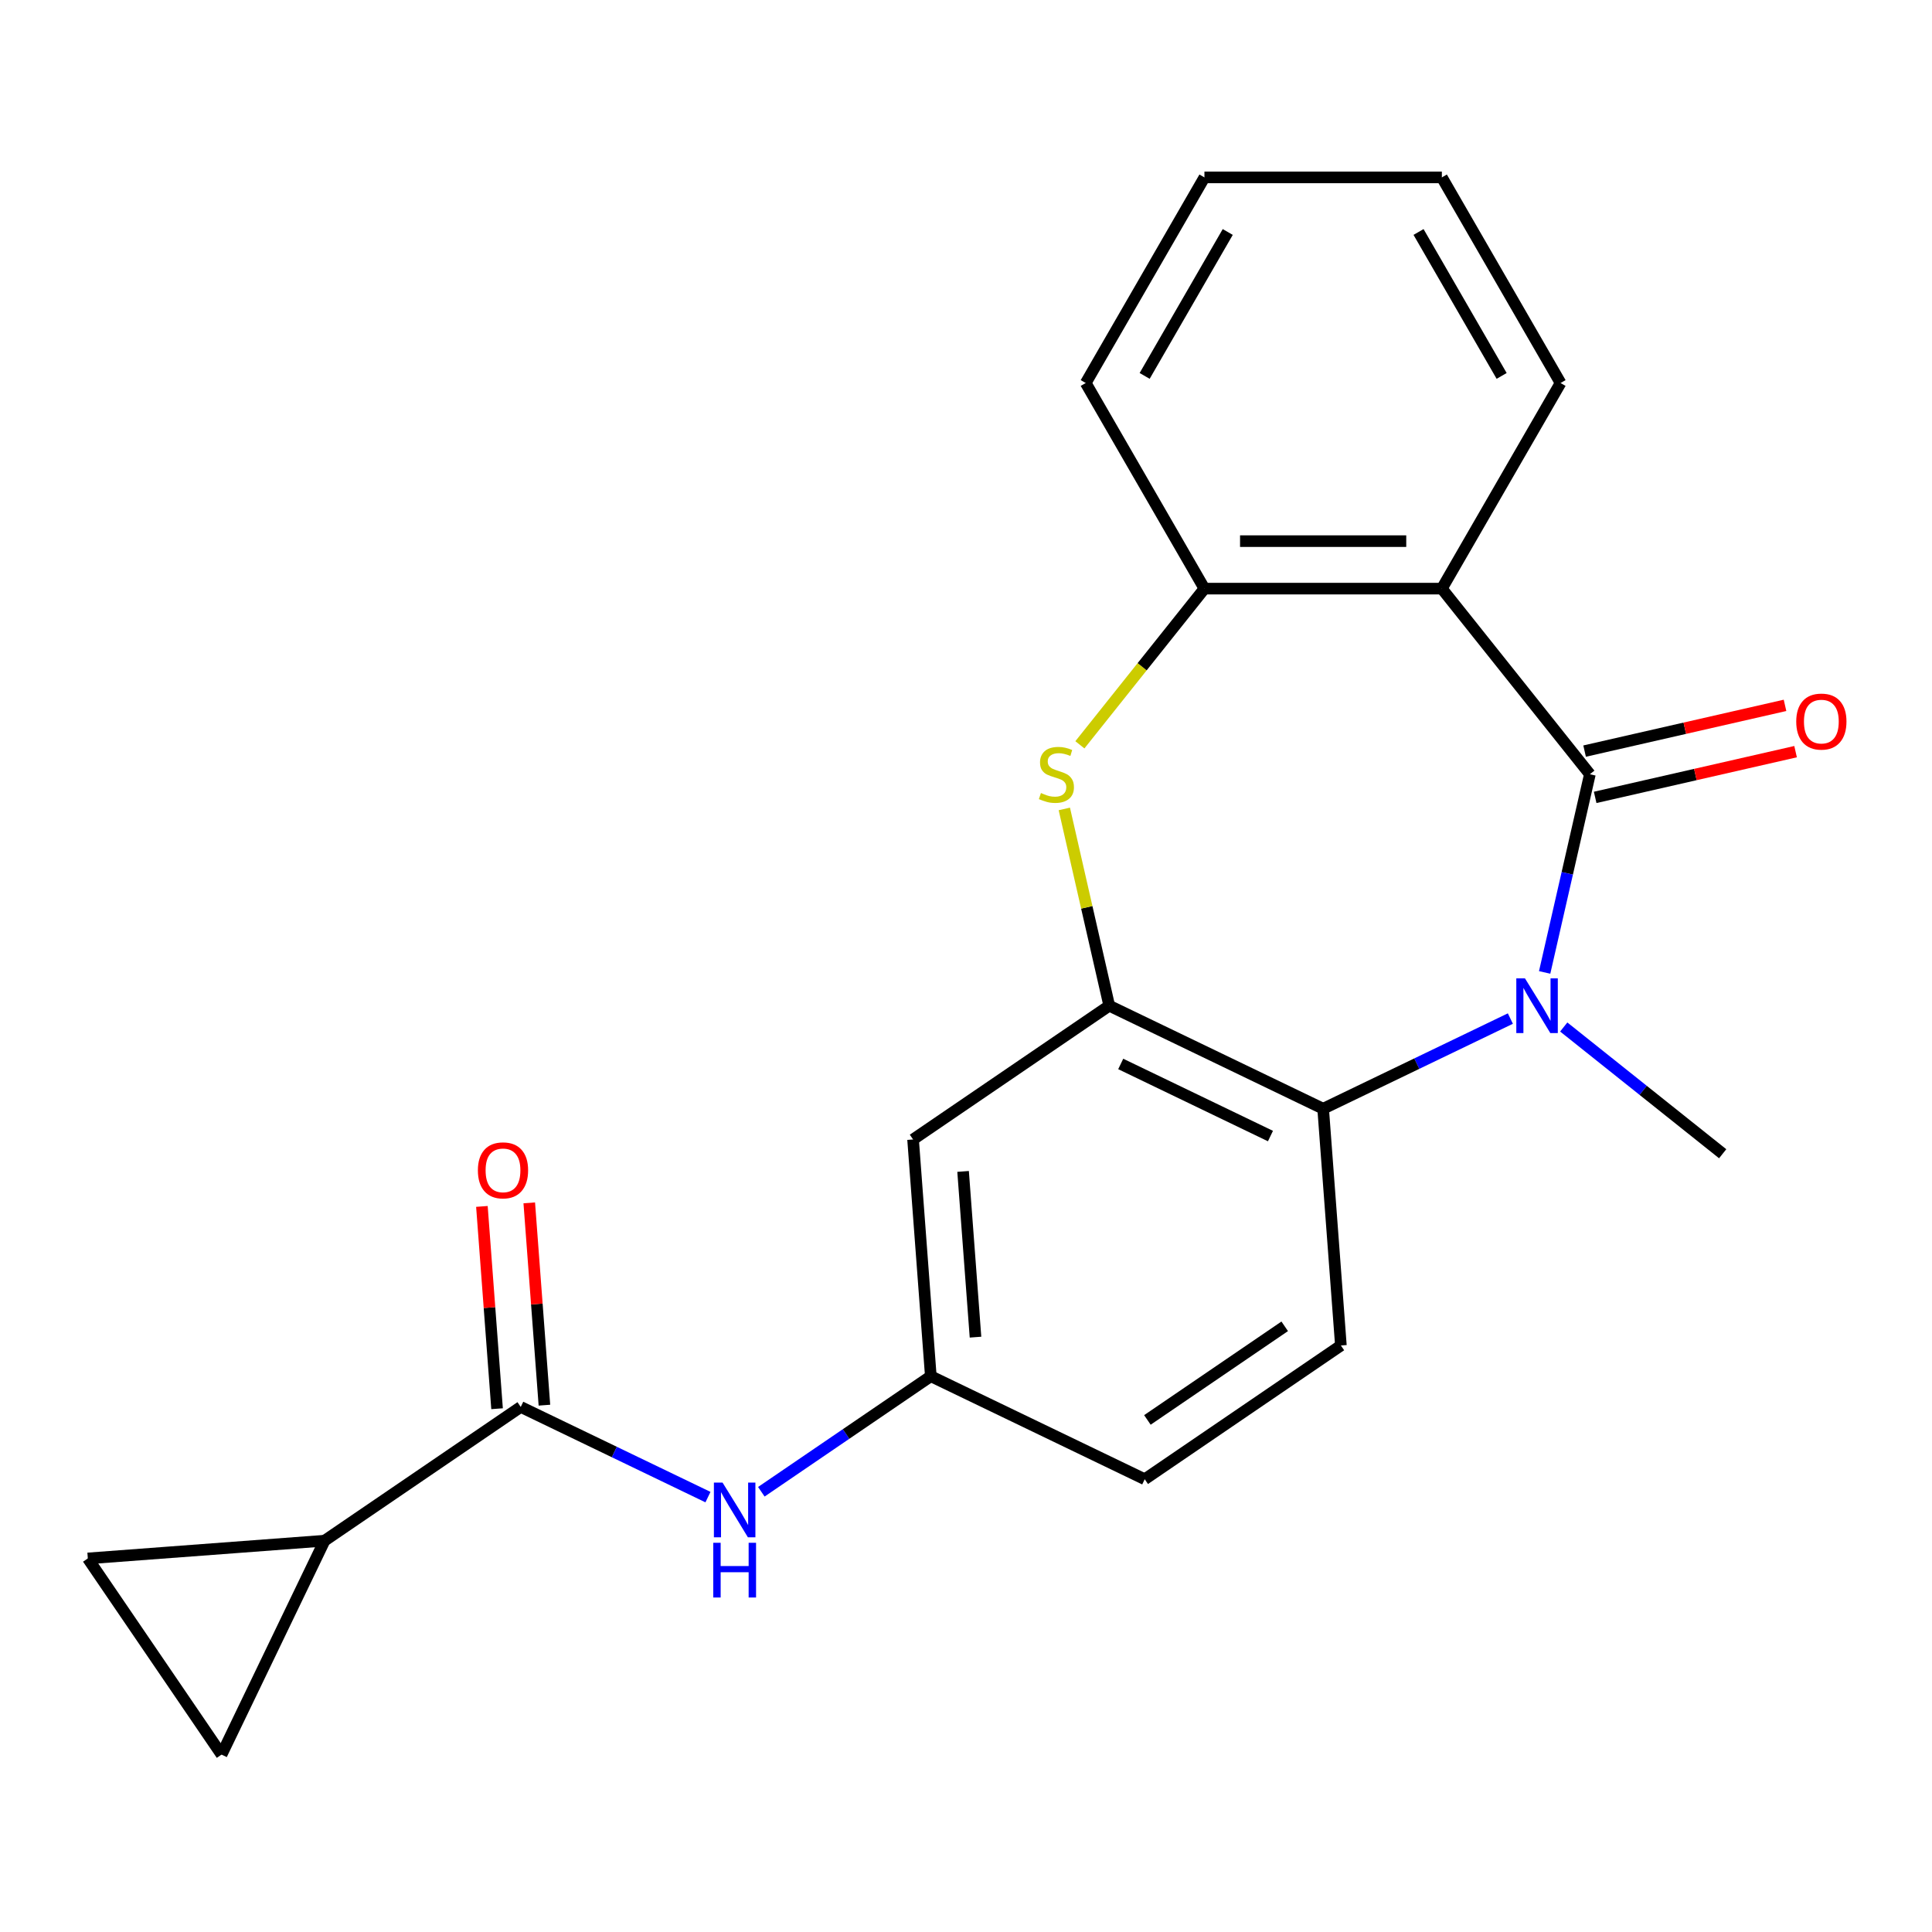 <?xml version='1.0' encoding='iso-8859-1'?>
<svg version='1.1' baseProfile='full'
              xmlns='http://www.w3.org/2000/svg'
                      xmlns:rdkit='http://www.rdkit.org/xml'
                      xmlns:xlink='http://www.w3.org/1999/xlink'
                  xml:space='preserve'
width='1000px' height='1000px' viewBox='0 0 1000 1000'>
<!-- END OF HEADER -->
<rect style='opacity:1.0;fill:#FFFFFF;stroke:none' width='1000' height='1000' x='0' y='0'> </rect>
<path class='bond-0' d='M 822.922,400.75 L 811.216,452.037' style='fill:none;fill-rule:evenodd;stroke:#000000;stroke-width:6px;stroke-linecap:butt;stroke-linejoin:miter;stroke-opacity:1' />
<path class='bond-0' d='M 811.216,452.037 L 799.51,503.325' style='fill:none;fill-rule:evenodd;stroke:#0000FF;stroke-width:6px;stroke-linecap:butt;stroke-linejoin:miter;stroke-opacity:1' />
<path class='bond-1' d='M 822.922,400.75 L 746.302,304.672' style='fill:none;fill-rule:evenodd;stroke:#000000;stroke-width:6px;stroke-linecap:butt;stroke-linejoin:miter;stroke-opacity:1' />
<path class='bond-13' d='M 825.657,412.73 L 877.524,400.892' style='fill:none;fill-rule:evenodd;stroke:#000000;stroke-width:6px;stroke-linecap:butt;stroke-linejoin:miter;stroke-opacity:1' />
<path class='bond-13' d='M 877.524,400.892 L 929.392,389.053' style='fill:none;fill-rule:evenodd;stroke:#FF0000;stroke-width:6px;stroke-linecap:butt;stroke-linejoin:miter;stroke-opacity:1' />
<path class='bond-13' d='M 820.187,388.769 L 872.055,376.93' style='fill:none;fill-rule:evenodd;stroke:#000000;stroke-width:6px;stroke-linecap:butt;stroke-linejoin:miter;stroke-opacity:1' />
<path class='bond-13' d='M 872.055,376.93 L 923.923,365.092' style='fill:none;fill-rule:evenodd;stroke:#FF0000;stroke-width:6px;stroke-linecap:butt;stroke-linejoin:miter;stroke-opacity:1' />
<path class='bond-4' d='M 781.765,527.208 L 733.311,550.542' style='fill:none;fill-rule:evenodd;stroke:#0000FF;stroke-width:6px;stroke-linecap:butt;stroke-linejoin:miter;stroke-opacity:1' />
<path class='bond-4' d='M 733.311,550.542 L 684.858,573.876' style='fill:none;fill-rule:evenodd;stroke:#000000;stroke-width:6px;stroke-linecap:butt;stroke-linejoin:miter;stroke-opacity:1' />
<path class='bond-17' d='M 809.389,531.572 L 850.522,564.374' style='fill:none;fill-rule:evenodd;stroke:#0000FF;stroke-width:6px;stroke-linecap:butt;stroke-linejoin:miter;stroke-opacity:1' />
<path class='bond-17' d='M 850.522,564.374 L 891.655,597.176' style='fill:none;fill-rule:evenodd;stroke:#000000;stroke-width:6px;stroke-linecap:butt;stroke-linejoin:miter;stroke-opacity:1' />
<path class='bond-5' d='M 746.302,304.672 L 623.414,304.672' style='fill:none;fill-rule:evenodd;stroke:#000000;stroke-width:6px;stroke-linecap:butt;stroke-linejoin:miter;stroke-opacity:1' />
<path class='bond-5' d='M 727.869,280.094 L 641.847,280.094' style='fill:none;fill-rule:evenodd;stroke:#000000;stroke-width:6px;stroke-linecap:butt;stroke-linejoin:miter;stroke-opacity:1' />
<path class='bond-18' d='M 746.302,304.672 L 807.747,198.247' style='fill:none;fill-rule:evenodd;stroke:#000000;stroke-width:6px;stroke-linecap:butt;stroke-linejoin:miter;stroke-opacity:1' />
<path class='bond-2' d='M 574.14,520.557 L 684.858,573.876' style='fill:none;fill-rule:evenodd;stroke:#000000;stroke-width:6px;stroke-linecap:butt;stroke-linejoin:miter;stroke-opacity:1' />
<path class='bond-2' d='M 580.084,550.698 L 657.587,588.022' style='fill:none;fill-rule:evenodd;stroke:#000000;stroke-width:6px;stroke-linecap:butt;stroke-linejoin:miter;stroke-opacity:1' />
<path class='bond-11' d='M 574.14,520.557 L 472.605,589.782' style='fill:none;fill-rule:evenodd;stroke:#000000;stroke-width:6px;stroke-linecap:butt;stroke-linejoin:miter;stroke-opacity:1' />
<path class='bond-22' d='M 574.14,520.557 L 562.516,469.629' style='fill:none;fill-rule:evenodd;stroke:#000000;stroke-width:6px;stroke-linecap:butt;stroke-linejoin:miter;stroke-opacity:1' />
<path class='bond-22' d='M 562.516,469.629 L 550.892,418.702' style='fill:none;fill-rule:evenodd;stroke:#CCCC00;stroke-width:6px;stroke-linecap:butt;stroke-linejoin:miter;stroke-opacity:1' />
<path class='bond-3' d='M 558.947,385.511 L 591.18,345.091' style='fill:none;fill-rule:evenodd;stroke:#CCCC00;stroke-width:6px;stroke-linecap:butt;stroke-linejoin:miter;stroke-opacity:1' />
<path class='bond-3' d='M 591.18,345.091 L 623.414,304.672' style='fill:none;fill-rule:evenodd;stroke:#000000;stroke-width:6px;stroke-linecap:butt;stroke-linejoin:miter;stroke-opacity:1' />
<path class='bond-12' d='M 684.858,573.876 L 694.042,696.421' style='fill:none;fill-rule:evenodd;stroke:#000000;stroke-width:6px;stroke-linecap:butt;stroke-linejoin:miter;stroke-opacity:1' />
<path class='bond-19' d='M 623.414,304.672 L 561.97,198.247' style='fill:none;fill-rule:evenodd;stroke:#000000;stroke-width:6px;stroke-linecap:butt;stroke-linejoin:miter;stroke-opacity:1' />
<path class='bond-6' d='M 269.534,728.233 L 317.988,751.567' style='fill:none;fill-rule:evenodd;stroke:#000000;stroke-width:6px;stroke-linecap:butt;stroke-linejoin:miter;stroke-opacity:1' />
<path class='bond-6' d='M 317.988,751.567 L 366.441,774.901' style='fill:none;fill-rule:evenodd;stroke:#0000FF;stroke-width:6px;stroke-linecap:butt;stroke-linejoin:miter;stroke-opacity:1' />
<path class='bond-7' d='M 269.534,728.233 L 167.999,797.459' style='fill:none;fill-rule:evenodd;stroke:#000000;stroke-width:6px;stroke-linecap:butt;stroke-linejoin:miter;stroke-opacity:1' />
<path class='bond-15' d='M 281.789,727.315 L 277.865,674.959' style='fill:none;fill-rule:evenodd;stroke:#000000;stroke-width:6px;stroke-linecap:butt;stroke-linejoin:miter;stroke-opacity:1' />
<path class='bond-15' d='M 277.865,674.959 L 273.942,622.602' style='fill:none;fill-rule:evenodd;stroke:#FF0000;stroke-width:6px;stroke-linecap:butt;stroke-linejoin:miter;stroke-opacity:1' />
<path class='bond-15' d='M 257.28,729.152 L 253.356,676.795' style='fill:none;fill-rule:evenodd;stroke:#000000;stroke-width:6px;stroke-linecap:butt;stroke-linejoin:miter;stroke-opacity:1' />
<path class='bond-15' d='M 253.356,676.795 L 249.433,624.439' style='fill:none;fill-rule:evenodd;stroke:#FF0000;stroke-width:6px;stroke-linecap:butt;stroke-linejoin:miter;stroke-opacity:1' />
<path class='bond-9' d='M 167.999,797.459 L 114.68,908.177' style='fill:none;fill-rule:evenodd;stroke:#000000;stroke-width:6px;stroke-linecap:butt;stroke-linejoin:miter;stroke-opacity:1' />
<path class='bond-10' d='M 167.999,797.459 L 45.455,806.642' style='fill:none;fill-rule:evenodd;stroke:#000000;stroke-width:6px;stroke-linecap:butt;stroke-linejoin:miter;stroke-opacity:1' />
<path class='bond-8' d='M 394.065,772.135 L 437.927,742.231' style='fill:none;fill-rule:evenodd;stroke:#0000FF;stroke-width:6px;stroke-linecap:butt;stroke-linejoin:miter;stroke-opacity:1' />
<path class='bond-8' d='M 437.927,742.231 L 481.788,712.327' style='fill:none;fill-rule:evenodd;stroke:#000000;stroke-width:6px;stroke-linecap:butt;stroke-linejoin:miter;stroke-opacity:1' />
<path class='bond-25' d='M 114.68,908.177 L 45.455,806.642' style='fill:none;fill-rule:evenodd;stroke:#000000;stroke-width:6px;stroke-linecap:butt;stroke-linejoin:miter;stroke-opacity:1' />
<path class='bond-24' d='M 472.605,589.782 L 481.788,712.327' style='fill:none;fill-rule:evenodd;stroke:#000000;stroke-width:6px;stroke-linecap:butt;stroke-linejoin:miter;stroke-opacity:1' />
<path class='bond-24' d='M 498.491,606.327 L 504.919,692.109' style='fill:none;fill-rule:evenodd;stroke:#000000;stroke-width:6px;stroke-linecap:butt;stroke-linejoin:miter;stroke-opacity:1' />
<path class='bond-16' d='M 694.042,696.421 L 592.507,765.646' style='fill:none;fill-rule:evenodd;stroke:#000000;stroke-width:6px;stroke-linecap:butt;stroke-linejoin:miter;stroke-opacity:1' />
<path class='bond-16' d='M 664.966,686.498 L 593.892,734.955' style='fill:none;fill-rule:evenodd;stroke:#000000;stroke-width:6px;stroke-linecap:butt;stroke-linejoin:miter;stroke-opacity:1' />
<path class='bond-14' d='M 481.788,712.327 L 592.507,765.646' style='fill:none;fill-rule:evenodd;stroke:#000000;stroke-width:6px;stroke-linecap:butt;stroke-linejoin:miter;stroke-opacity:1' />
<path class='bond-20' d='M 807.747,198.247 L 746.302,91.823' style='fill:none;fill-rule:evenodd;stroke:#000000;stroke-width:6px;stroke-linecap:butt;stroke-linejoin:miter;stroke-opacity:1' />
<path class='bond-20' d='M 777.245,194.572 L 734.234,120.075' style='fill:none;fill-rule:evenodd;stroke:#000000;stroke-width:6px;stroke-linecap:butt;stroke-linejoin:miter;stroke-opacity:1' />
<path class='bond-23' d='M 561.97,198.247 L 623.414,91.823' style='fill:none;fill-rule:evenodd;stroke:#000000;stroke-width:6px;stroke-linecap:butt;stroke-linejoin:miter;stroke-opacity:1' />
<path class='bond-23' d='M 592.471,194.572 L 635.482,120.075' style='fill:none;fill-rule:evenodd;stroke:#000000;stroke-width:6px;stroke-linecap:butt;stroke-linejoin:miter;stroke-opacity:1' />
<path class='bond-21' d='M 746.302,91.823 L 623.414,91.823' style='fill:none;fill-rule:evenodd;stroke:#000000;stroke-width:6px;stroke-linecap:butt;stroke-linejoin:miter;stroke-opacity:1' />
<path  class='atom-1' d='M 789.317 506.397
L 798.597 521.397
Q 799.517 522.877, 800.997 525.557
Q 802.477 528.237, 802.557 528.397
L 802.557 506.397
L 806.317 506.397
L 806.317 534.717
L 802.437 534.717
L 792.477 518.317
Q 791.317 516.397, 790.077 514.197
Q 788.877 511.997, 788.517 511.317
L 788.517 534.717
L 784.837 534.717
L 784.837 506.397
L 789.317 506.397
' fill='#0000FF'/>
<path  class='atom-4' d='M 538.794 410.47
Q 539.114 410.59, 540.434 411.15
Q 541.754 411.71, 543.194 412.07
Q 544.674 412.39, 546.114 412.39
Q 548.794 412.39, 550.354 411.11
Q 551.914 409.79, 551.914 407.51
Q 551.914 405.95, 551.114 404.99
Q 550.354 404.03, 549.154 403.51
Q 547.954 402.99, 545.954 402.39
Q 543.434 401.63, 541.914 400.91
Q 540.434 400.19, 539.354 398.67
Q 538.314 397.15, 538.314 394.59
Q 538.314 391.03, 540.714 388.83
Q 543.154 386.63, 547.954 386.63
Q 551.234 386.63, 554.954 388.19
L 554.034 391.27
Q 550.634 389.87, 548.074 389.87
Q 545.314 389.87, 543.794 391.03
Q 542.274 392.15, 542.314 394.11
Q 542.314 395.63, 543.074 396.55
Q 543.874 397.47, 544.994 397.99
Q 546.154 398.51, 548.074 399.11
Q 550.634 399.91, 552.154 400.71
Q 553.674 401.51, 554.754 403.15
Q 555.874 404.75, 555.874 407.51
Q 555.874 411.43, 553.234 413.55
Q 550.634 415.63, 546.274 415.63
Q 543.754 415.63, 541.834 415.07
Q 539.954 414.55, 537.714 413.63
L 538.794 410.47
' fill='#CCCC00'/>
<path  class='atom-9' d='M 373.993 767.392
L 383.273 782.392
Q 384.193 783.872, 385.673 786.552
Q 387.153 789.232, 387.233 789.392
L 387.233 767.392
L 390.993 767.392
L 390.993 795.712
L 387.113 795.712
L 377.153 779.312
Q 375.993 777.392, 374.753 775.192
Q 373.553 772.992, 373.193 772.312
L 373.193 795.712
L 369.513 795.712
L 369.513 767.392
L 373.993 767.392
' fill='#0000FF'/>
<path  class='atom-9' d='M 369.173 798.544
L 373.013 798.544
L 373.013 810.584
L 387.493 810.584
L 387.493 798.544
L 391.333 798.544
L 391.333 826.864
L 387.493 826.864
L 387.493 813.784
L 373.013 813.784
L 373.013 826.864
L 369.173 826.864
L 369.173 798.544
' fill='#0000FF'/>
<path  class='atom-14' d='M 929.729 373.484
Q 929.729 366.684, 933.089 362.884
Q 936.449 359.084, 942.729 359.084
Q 949.009 359.084, 952.369 362.884
Q 955.729 366.684, 955.729 373.484
Q 955.729 380.364, 952.329 384.284
Q 948.929 388.164, 942.729 388.164
Q 936.489 388.164, 933.089 384.284
Q 929.729 380.404, 929.729 373.484
M 942.729 384.964
Q 947.049 384.964, 949.369 382.084
Q 951.729 379.164, 951.729 373.484
Q 951.729 367.924, 949.369 365.124
Q 947.049 362.284, 942.729 362.284
Q 938.409 362.284, 936.049 365.084
Q 933.729 367.884, 933.729 373.484
Q 933.729 379.204, 936.049 382.084
Q 938.409 384.964, 942.729 384.964
' fill='#FF0000'/>
<path  class='atom-16' d='M 247.351 605.768
Q 247.351 598.968, 250.711 595.168
Q 254.071 591.368, 260.351 591.368
Q 266.631 591.368, 269.991 595.168
Q 273.351 598.968, 273.351 605.768
Q 273.351 612.648, 269.951 616.568
Q 266.551 620.448, 260.351 620.448
Q 254.111 620.448, 250.711 616.568
Q 247.351 612.688, 247.351 605.768
M 260.351 617.248
Q 264.671 617.248, 266.991 614.368
Q 269.351 611.448, 269.351 605.768
Q 269.351 600.208, 266.991 597.408
Q 264.671 594.568, 260.351 594.568
Q 256.031 594.568, 253.671 597.368
Q 251.351 600.168, 251.351 605.768
Q 251.351 611.488, 253.671 614.368
Q 256.031 617.248, 260.351 617.248
' fill='#FF0000'/>
</svg>
